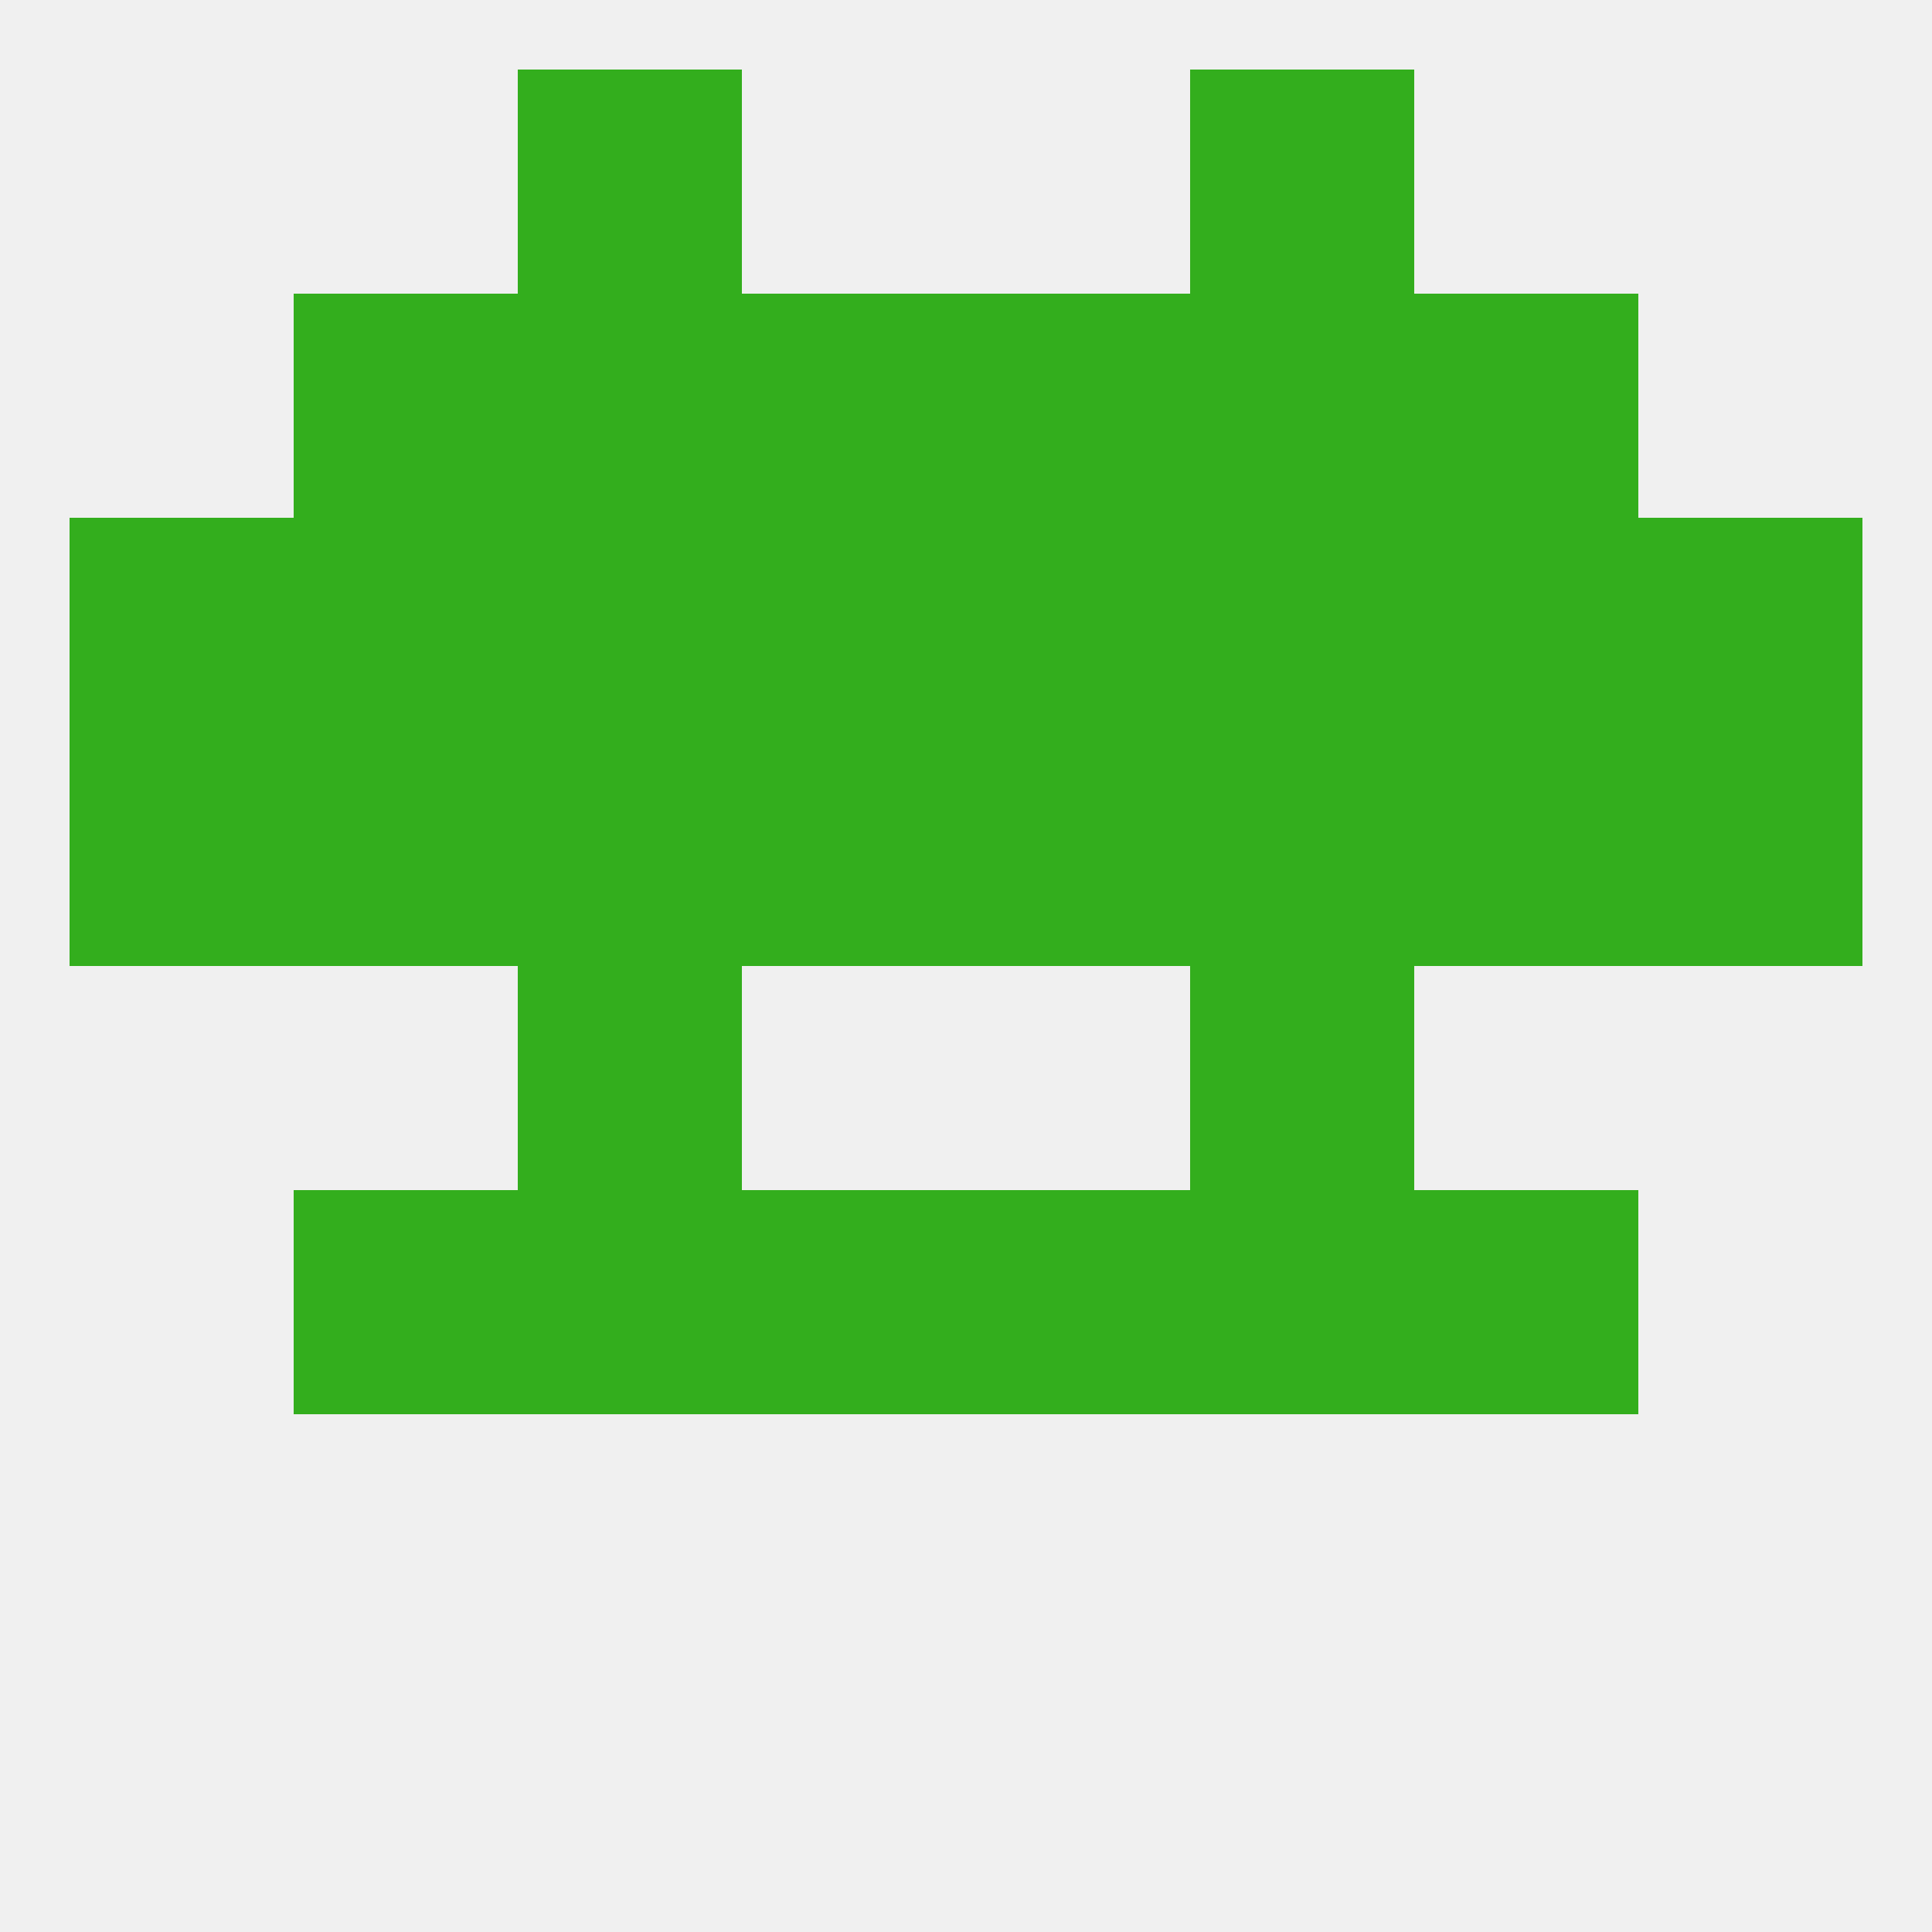 
<!--   <?xml version="1.0"?> -->
<svg version="1.1" baseprofile="full" xmlns="http://www.w3.org/2000/svg" xmlns:xlink="http://www.w3.org/1999/xlink" xmlns:ev="http://www.w3.org/2001/xml-events" width="250" height="250" viewBox="0 0 250 250" >
	<rect width="100%" height="100%" fill="rgba(240,240,240,255)"/>

	<rect x="125" y="38" width="29" height="29" fill="rgba(51,174,29,255)"/>
	<rect x="38" y="38" width="29" height="29" fill="rgba(51,174,29,255)"/>
	<rect x="183" y="38" width="29" height="29" fill="rgba(51,174,29,255)"/>
	<rect x="67" y="38" width="29" height="29" fill="rgba(51,174,29,255)"/>
	<rect x="154" y="38" width="29" height="29" fill="rgba(51,174,29,255)"/>
	<rect x="96" y="38" width="29" height="29" fill="rgba(51,174,29,255)"/>
	<rect x="67" y="9" width="29" height="29" fill="rgba(51,174,29,255)"/>
	<rect x="154" y="9" width="29" height="29" fill="rgba(51,174,29,255)"/>
	<rect x="96" y="154" width="29" height="29" fill="rgba(51,174,29,255)"/>
	<rect x="125" y="154" width="29" height="29" fill="rgba(51,174,29,255)"/>
	<rect x="67" y="154" width="29" height="29" fill="rgba(51,174,29,255)"/>
	<rect x="154" y="154" width="29" height="29" fill="rgba(51,174,29,255)"/>
	<rect x="38" y="154" width="29" height="29" fill="rgba(51,174,29,255)"/>
	<rect x="183" y="154" width="29" height="29" fill="rgba(51,174,29,255)"/>
	<rect x="67" y="125" width="29" height="29" fill="rgba(51,174,29,255)"/>
	<rect x="154" y="125" width="29" height="29" fill="rgba(51,174,29,255)"/>
	<rect x="67" y="96" width="29" height="29" fill="rgba(51,174,29,255)"/>
	<rect x="154" y="96" width="29" height="29" fill="rgba(51,174,29,255)"/>
	<rect x="38" y="96" width="29" height="29" fill="rgba(51,174,29,255)"/>
	<rect x="183" y="96" width="29" height="29" fill="rgba(51,174,29,255)"/>
	<rect x="9" y="96" width="29" height="29" fill="rgba(51,174,29,255)"/>
	<rect x="212" y="96" width="29" height="29" fill="rgba(51,174,29,255)"/>
	<rect x="96" y="96" width="29" height="29" fill="rgba(51,174,29,255)"/>
	<rect x="125" y="96" width="29" height="29" fill="rgba(51,174,29,255)"/>
	<rect x="154" y="67" width="29" height="29" fill="rgba(51,174,29,255)"/>
	<rect x="38" y="67" width="29" height="29" fill="rgba(51,174,29,255)"/>
	<rect x="183" y="67" width="29" height="29" fill="rgba(51,174,29,255)"/>
	<rect x="9" y="67" width="29" height="29" fill="rgba(51,174,29,255)"/>
	<rect x="212" y="67" width="29" height="29" fill="rgba(51,174,29,255)"/>
	<rect x="96" y="67" width="29" height="29" fill="rgba(51,174,29,255)"/>
	<rect x="125" y="67" width="29" height="29" fill="rgba(51,174,29,255)"/>
	<rect x="67" y="67" width="29" height="29" fill="rgba(51,174,29,255)"/>
</svg>